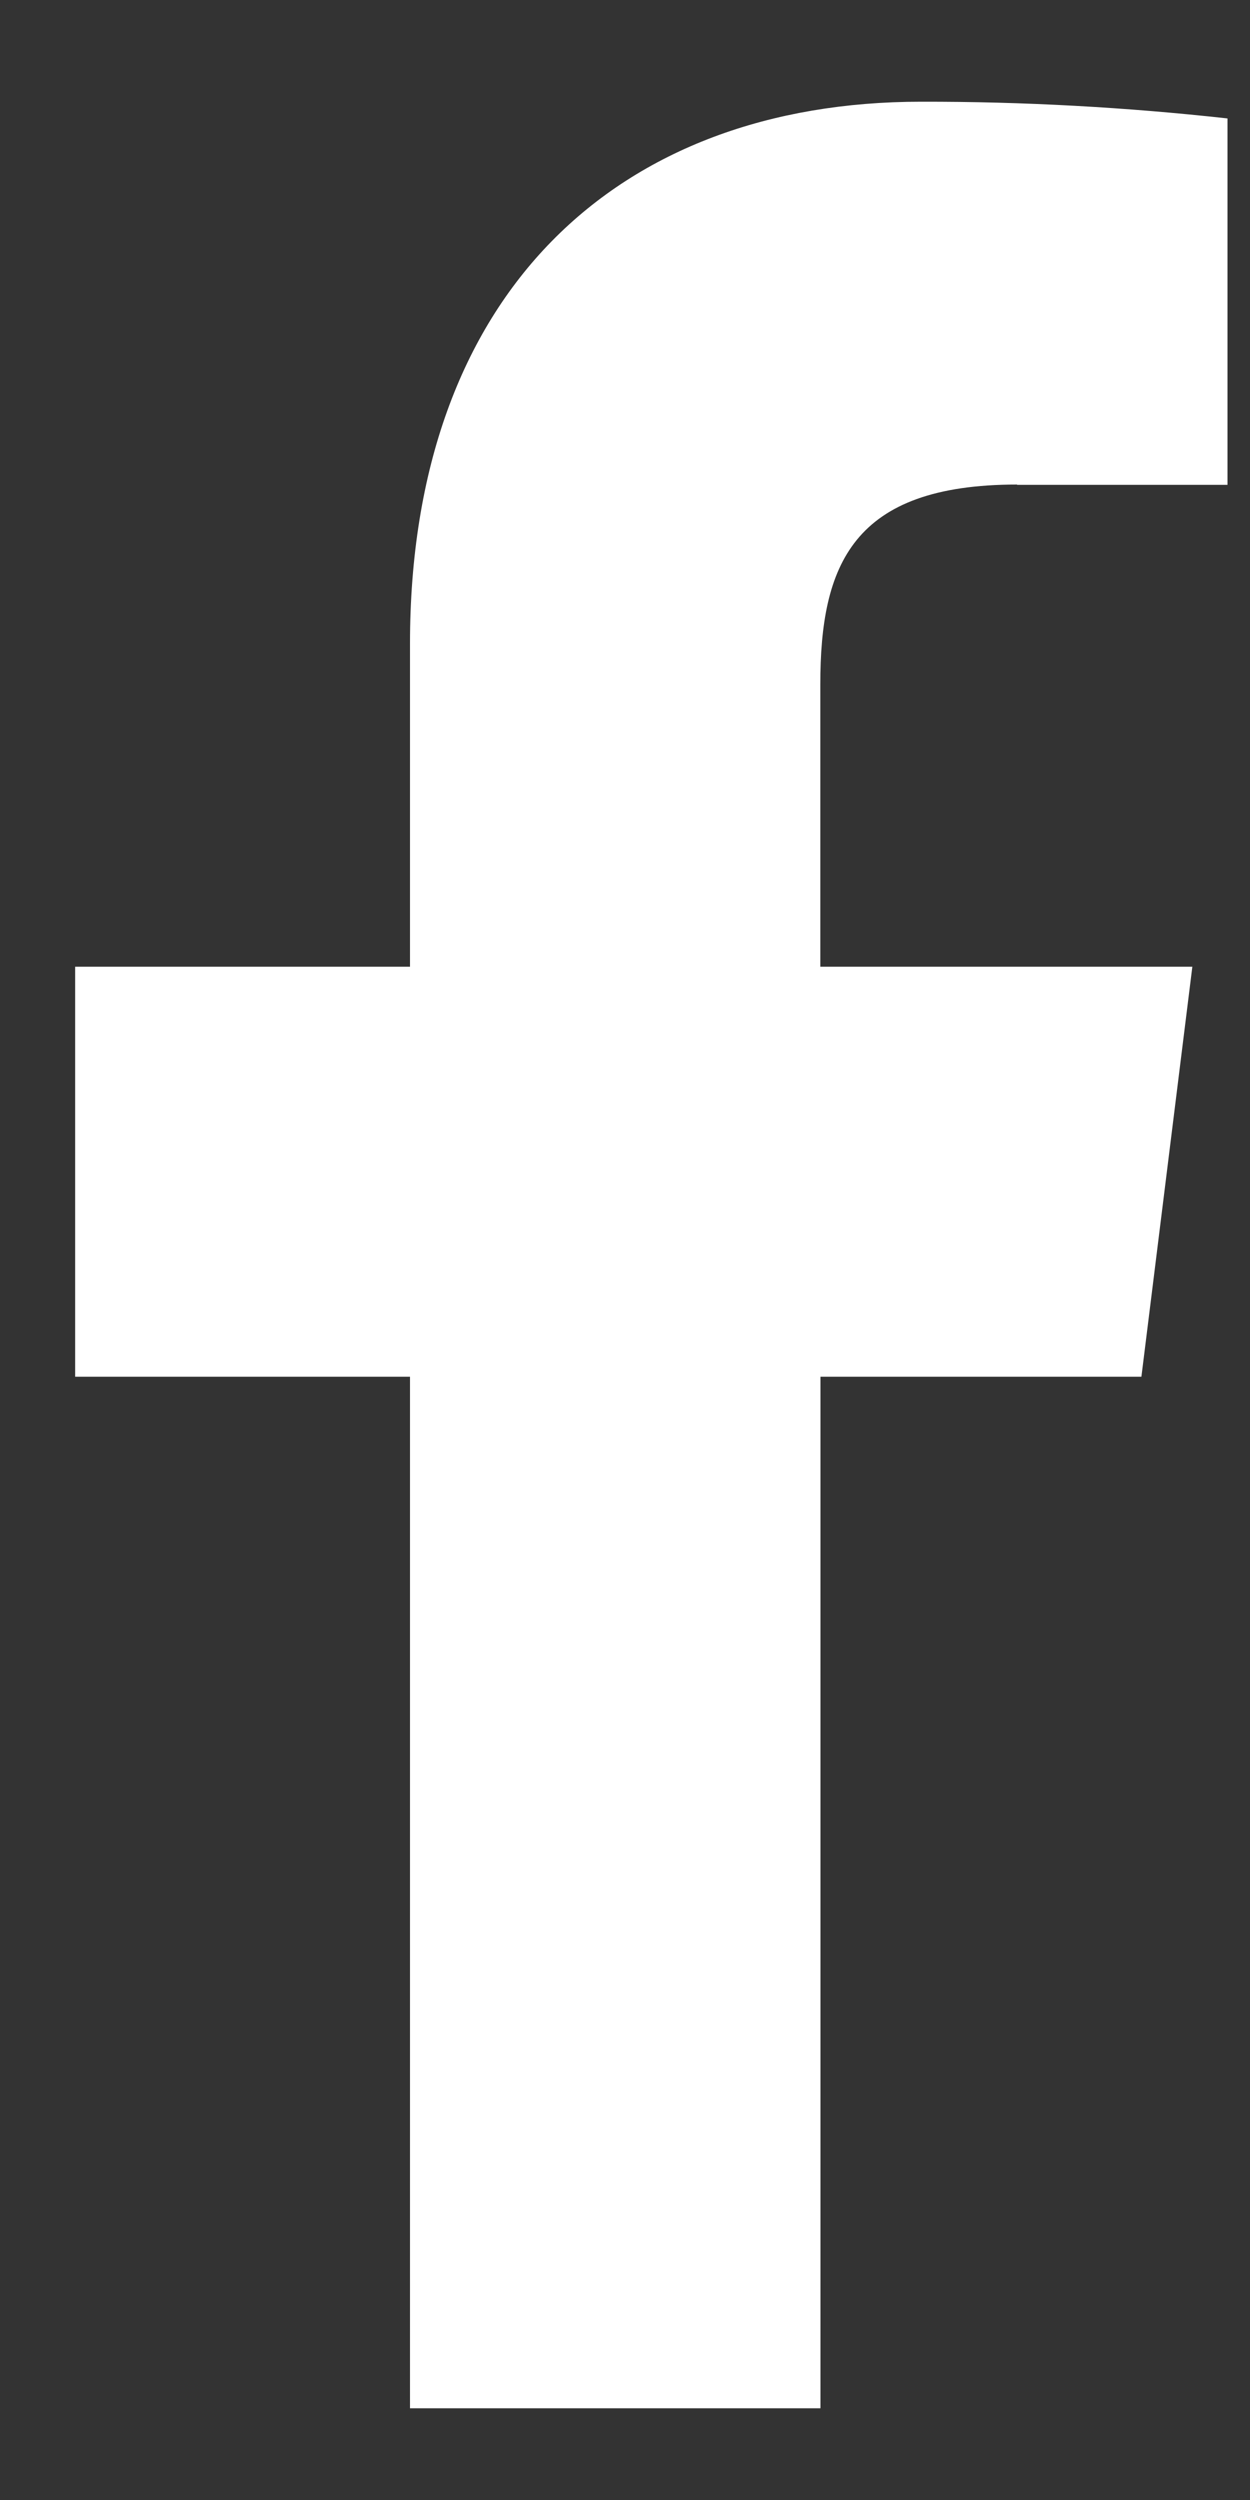 <svg width="8" height="16" viewBox="0 0 8 16" fill="none" xmlns="http://www.w3.org/2000/svg">
<rect x="0" y="0" width="8" height="16" fill="#333333" stroke="none"/>
<path d="M6.509 3.103H7.856V0.758C7.205 0.686 6.55 0.65 5.895 0.651C3.955 0.651 2.624 1.873 2.624 4.12V6.187H0.481V8.811H2.624V15.413H5.251V8.811H7.305L7.631 6.187H5.25V4.38C5.25 3.618 5.454 3.101 6.51 3.101L6.509 3.103Z" fill="white"/>
</svg>
